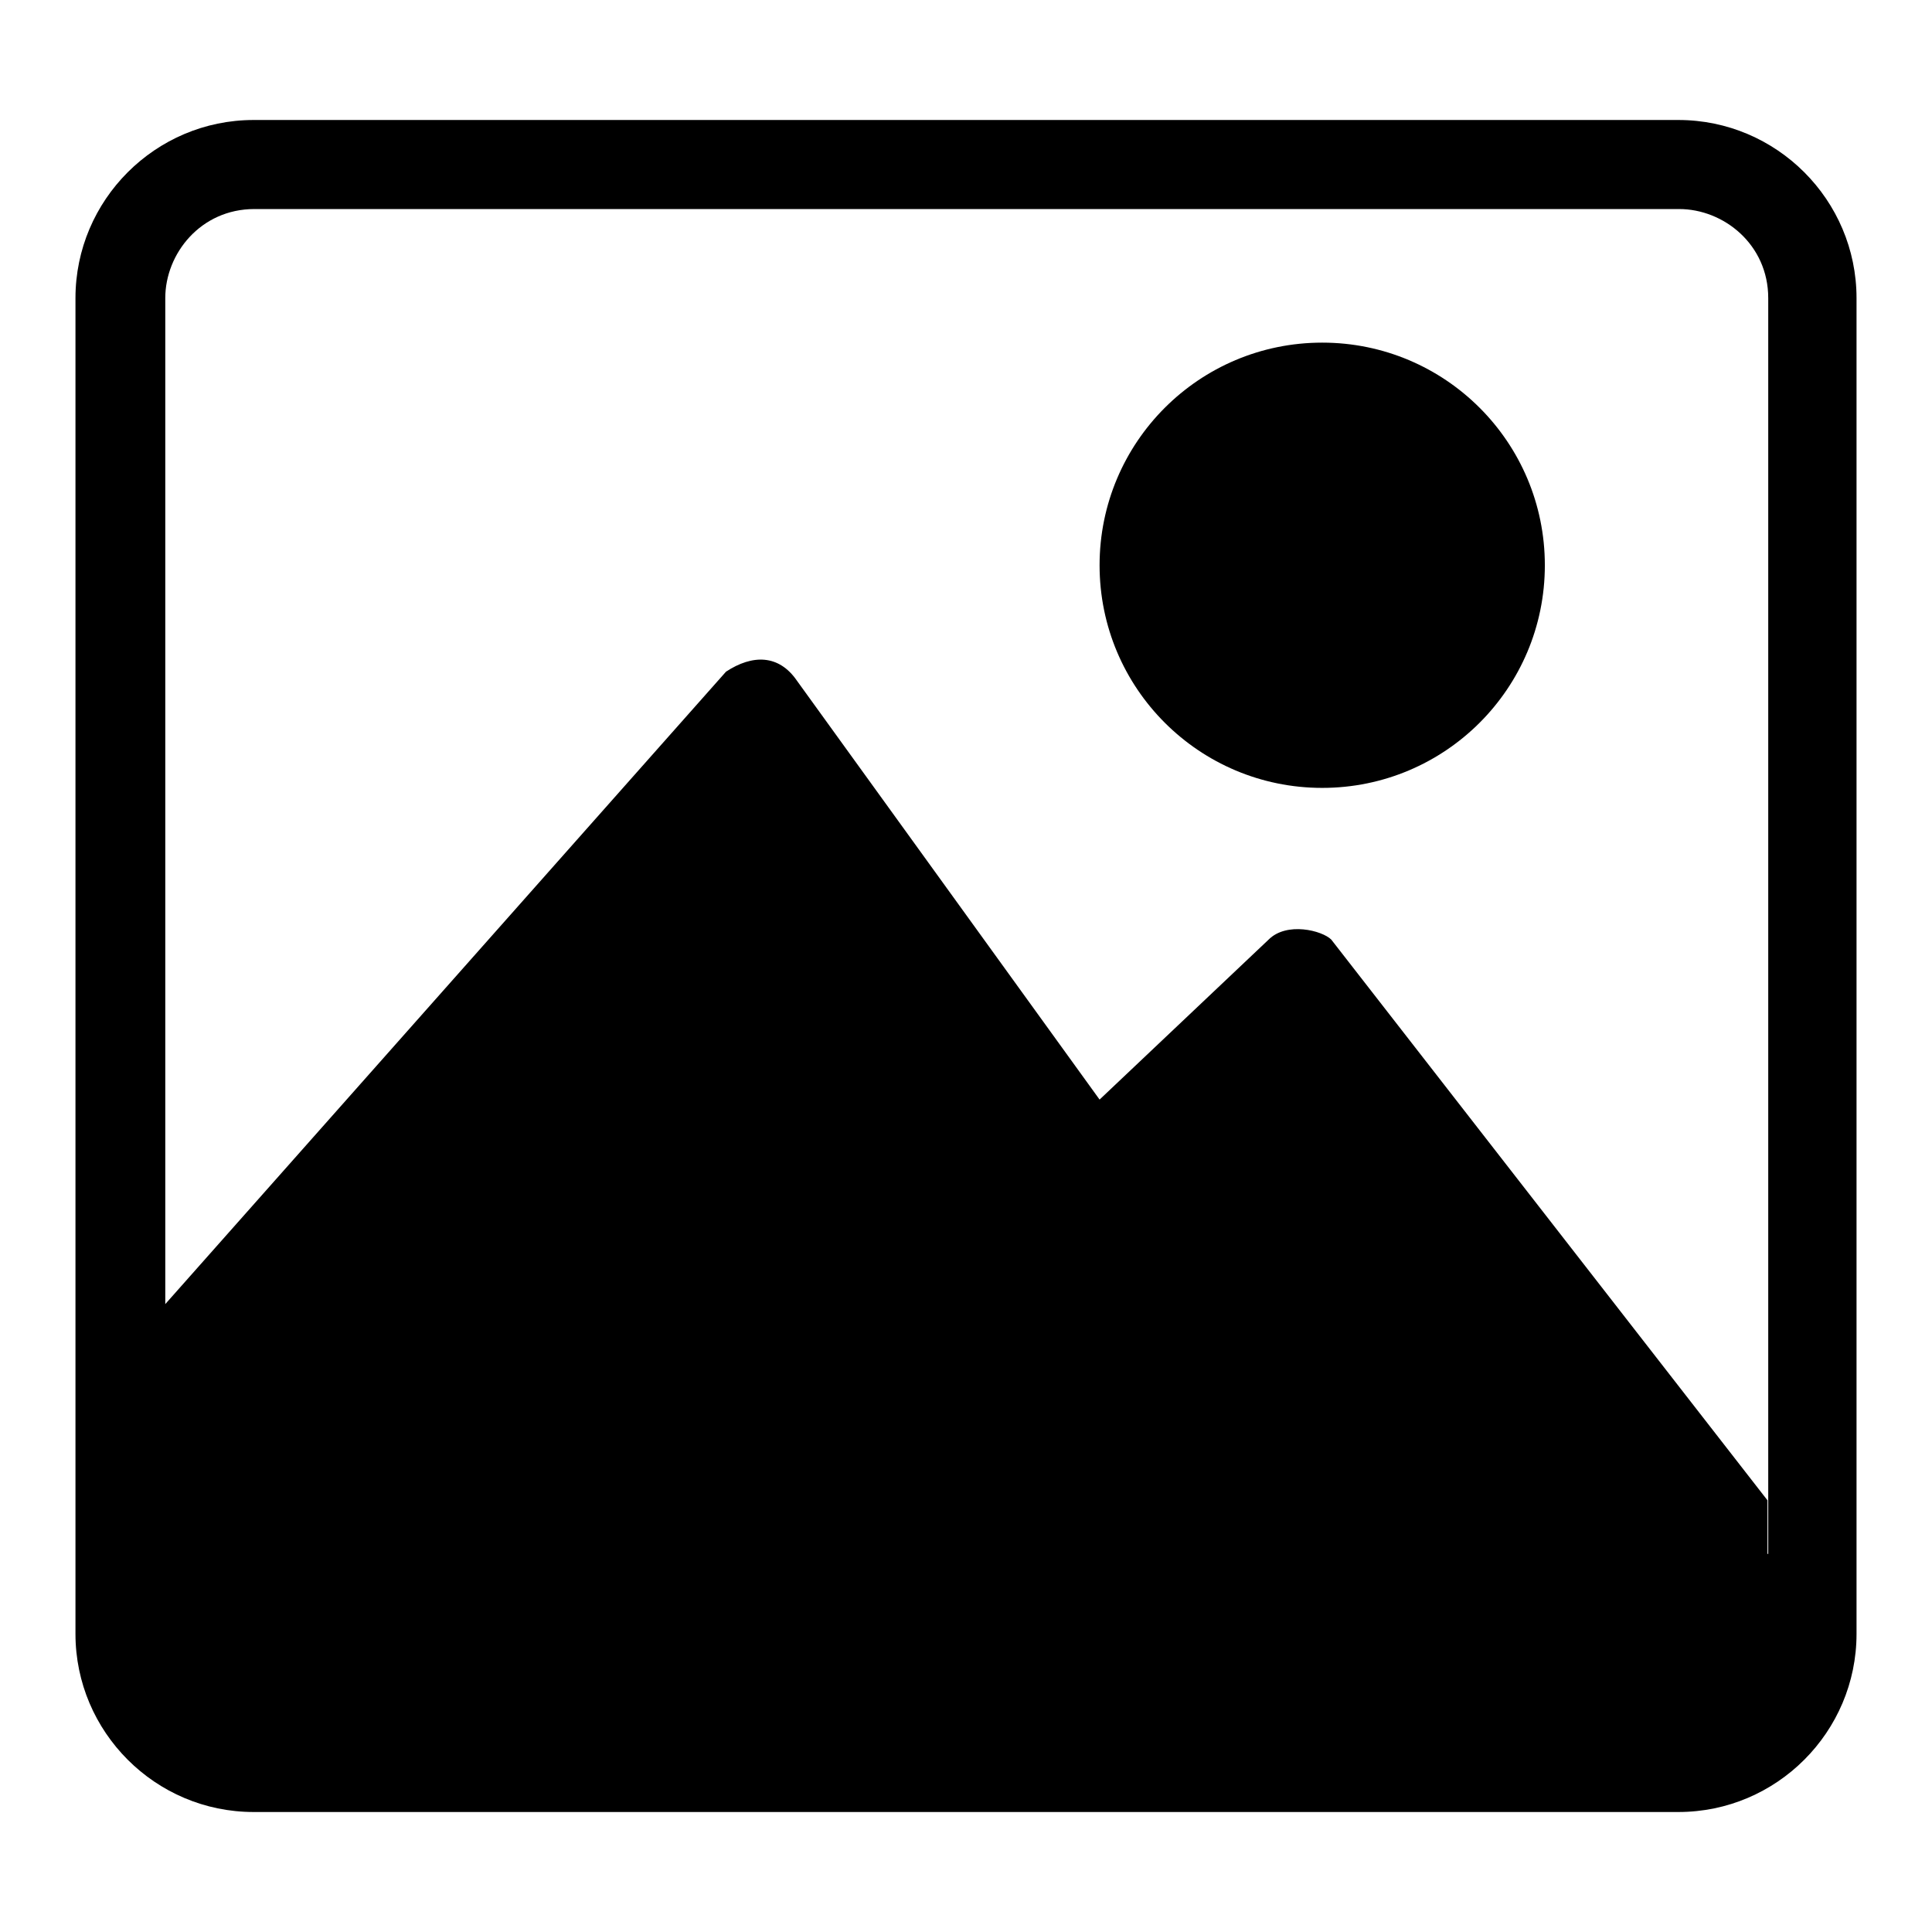 <?xml version="1.0" encoding="utf-8"?>
<!-- Svg Vector Icons : http://www.onlinewebfonts.com/icon -->
<!DOCTYPE svg PUBLIC "-//W3C//DTD SVG 1.1//EN" "http://www.w3.org/Graphics/SVG/1.1/DTD/svg11.dtd">
<svg version="1.1" xmlns="http://www.w3.org/2000/svg" xmlns:xlink="http://www.w3.org/1999/xlink" x="0px" y="0px" viewBox="0 0 256 256" enable-background="new 0 0 256 256" xml:space="preserve">
<g> <path fill="#000000" d="M145.7,74.9c0,16.3,13.2,29.5,29.5,29.5s29.5-13.2,29.5-29.5s-13.2-29.5-29.5-29.5S145.7,58.6,145.7,74.9 L145.7,74.9z M222.4,15.9H33.6c-13,0-23.6,10.6-23.6,23.6v177c0,13,10.6,23.6,23.6,23.6h188.8c13,0,23.6-10.6,23.6-23.6v-177 C246,26.5,235.4,15.9,222.4,15.9z M234.2,205.9v-7.1l-57.8-74.3c-1.2-1.2-5.9-2.4-8.3,0l-22.4,21.2l-40.1-55.5 c-2.4-3.5-5.9-3.5-9.4-1.2l-74.3,83.8v7.1l0,0v-7.1l0,0V39.5c0-5.9,4.7-11.8,11.8-11.8h188.8c5.9,0,11.8,4.7,11.8,11.8V200l0,0 V205.9L234.2,205.9z"/></g>
</svg>